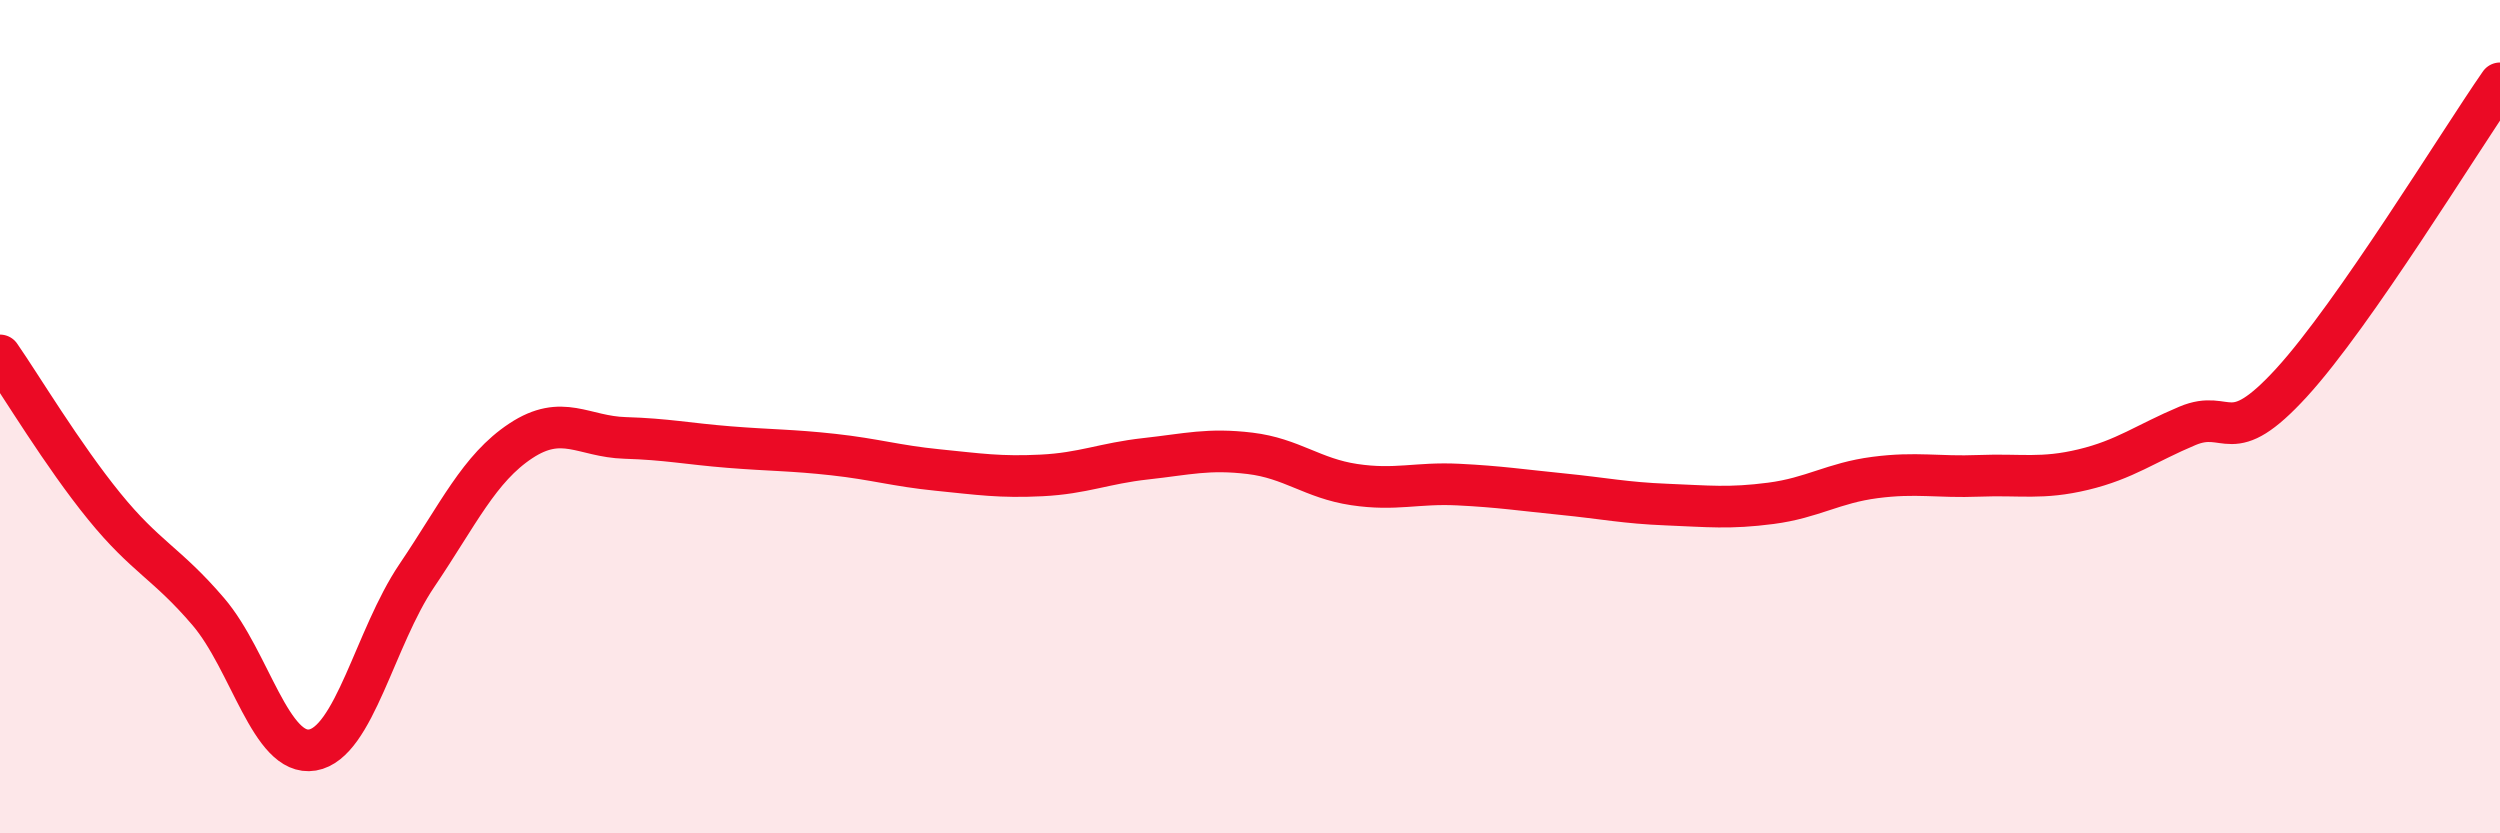 
    <svg width="60" height="20" viewBox="0 0 60 20" xmlns="http://www.w3.org/2000/svg">
      <path
        d="M 0,8.53 C 0.5,9.25 1.5,10.92 2.5,12.15 C 3.5,13.38 4,13.51 5,14.68 C 6,15.85 6.5,18.17 7.5,18 C 8.5,17.83 9,15.3 10,13.82 C 11,12.34 11.5,11.24 12.5,10.58 C 13.5,9.92 14,10.48 15,10.51 C 16,10.54 16.5,10.65 17.5,10.73 C 18.5,10.81 19,10.8 20,10.91 C 21,11.02 21.5,11.18 22.5,11.28 C 23.5,11.38 24,11.46 25,11.41 C 26,11.36 26.5,11.12 27.5,11.01 C 28.5,10.9 29,10.76 30,10.88 C 31,11 31.5,11.48 32.5,11.63 C 33.5,11.78 34,11.58 35,11.63 C 36,11.68 36.5,11.76 37.5,11.86 C 38.5,11.96 39,12.07 40,12.11 C 41,12.15 41.5,12.21 42.5,12.08 C 43.5,11.95 44,11.59 45,11.46 C 46,11.33 46.5,11.46 47.5,11.42 C 48.5,11.38 49,11.51 50,11.27 C 51,11.03 51.5,10.64 52.5,10.22 C 53.5,9.8 53.5,10.82 55,9.18 C 56.5,7.54 59,3.44 60,2L60 20L0 20Z"
        fill="#EB0A25"
        opacity="0.1"
        stroke-linecap="round"
        stroke-linejoin="round"
      />
      <path
        d="M 0,8.53 C 0.5,9.25 1.5,10.92 2.5,12.15 C 3.5,13.38 4,13.51 5,14.68 C 6,15.85 6.5,18.17 7.5,18 C 8.5,17.83 9,15.3 10,13.82 C 11,12.34 11.5,11.24 12.5,10.58 C 13.5,9.92 14,10.48 15,10.51 C 16,10.54 16.5,10.65 17.5,10.73 C 18.5,10.81 19,10.8 20,10.91 C 21,11.02 21.5,11.18 22.5,11.28 C 23.5,11.38 24,11.46 25,11.41 C 26,11.36 26.5,11.12 27.5,11.01 C 28.5,10.9 29,10.76 30,10.88 C 31,11 31.5,11.48 32.5,11.63 C 33.5,11.78 34,11.58 35,11.63 C 36,11.68 36.5,11.76 37.5,11.86 C 38.5,11.96 39,12.07 40,12.11 C 41,12.15 41.5,12.21 42.5,12.08 C 43.5,11.95 44,11.59 45,11.46 C 46,11.33 46.5,11.46 47.5,11.42 C 48.5,11.38 49,11.51 50,11.27 C 51,11.03 51.5,10.64 52.5,10.22 C 53.5,9.8 53.5,10.82 55,9.18 C 56.5,7.54 59,3.44 60,2"
        stroke="#EB0A25"
        stroke-width="1"
        fill="none"
        stroke-linecap="round"
        stroke-linejoin="round"
      />
    </svg>
  